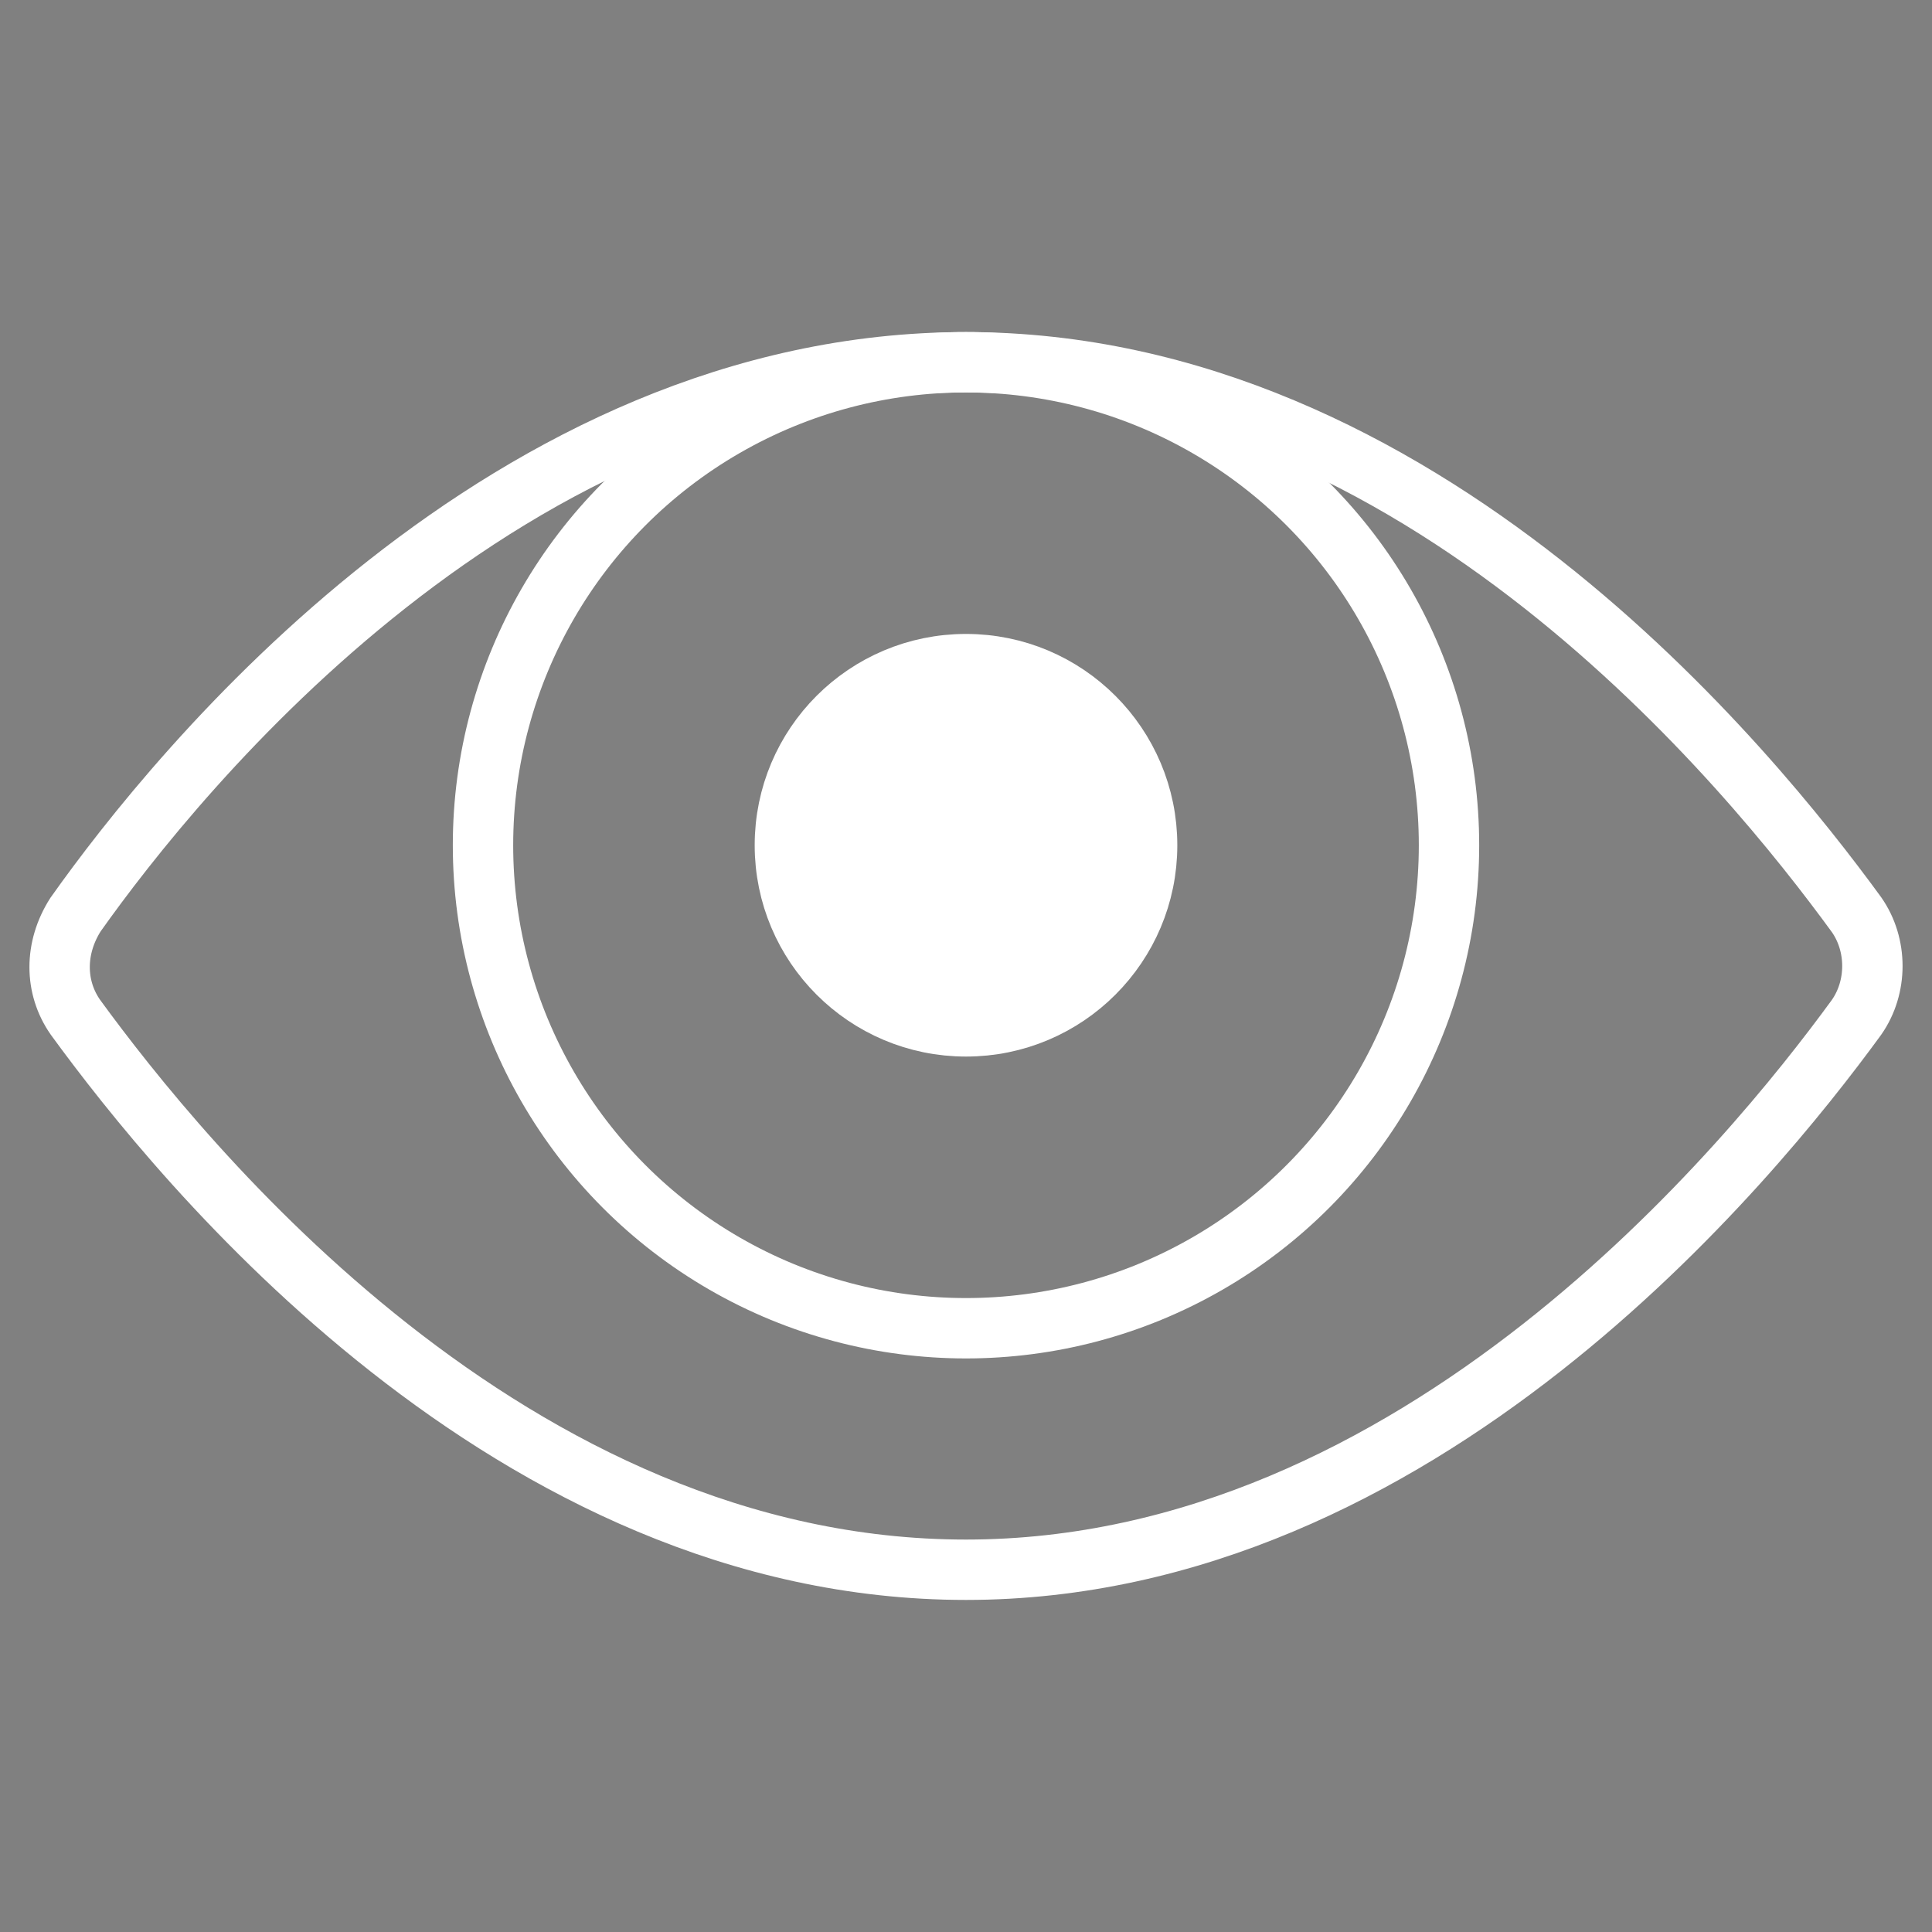 <?xml version="1.0" encoding="utf-8"?>
<!-- Generator: Adobe Illustrator 27.8.1, SVG Export Plug-In . SVG Version: 6.00 Build 0)  -->
<svg version="1.1" id="Layer_1" xmlns="http://www.w3.org/2000/svg" xmlns:xlink="http://www.w3.org/1999/xlink" x="0px" y="0px"
	 viewBox="0 0 64 64" style="enable-background:new 0 0 64 64;" xml:space="preserve">
<rect x="0" y="0" width="64" height="64" fill="#808080" stroke="none"/>
<style type="text/css">
	.st0{fill:#444444;stroke:#FFFFFF;stroke-miterlimit:10;}
	.st1{fill:none;stroke:#FFFFFF;stroke-width:2;stroke-linecap:square;stroke-miterlimit:10;}
	.st2{fill:#FFFFFF;stroke:#FFFFFF;stroke-width:2;stroke-linecap:square;stroke-miterlimit:10;}
</style>
<g transform="translate(0, 0)">
	<circle class="st0" cx="32" cy="28" r="6"/>
	<path class="st1" d="M2.5,33.7c-0.7-1-0.7-2.3,0-3.4C5.9,25.5,16.8,12,32,12c15.1,0,26,13.5,29.5,18.3c0.7,1,0.7,2.4,0,3.4
		C58,38.5,47,52,32,52C16.9,52,6,38.5,2.5,33.7z"/>
	<circle class="st1" cx="32" cy="28" r="16"/>
	<circle class="st2" cx="32" cy="28" r="6"/>
</g>
</svg>
